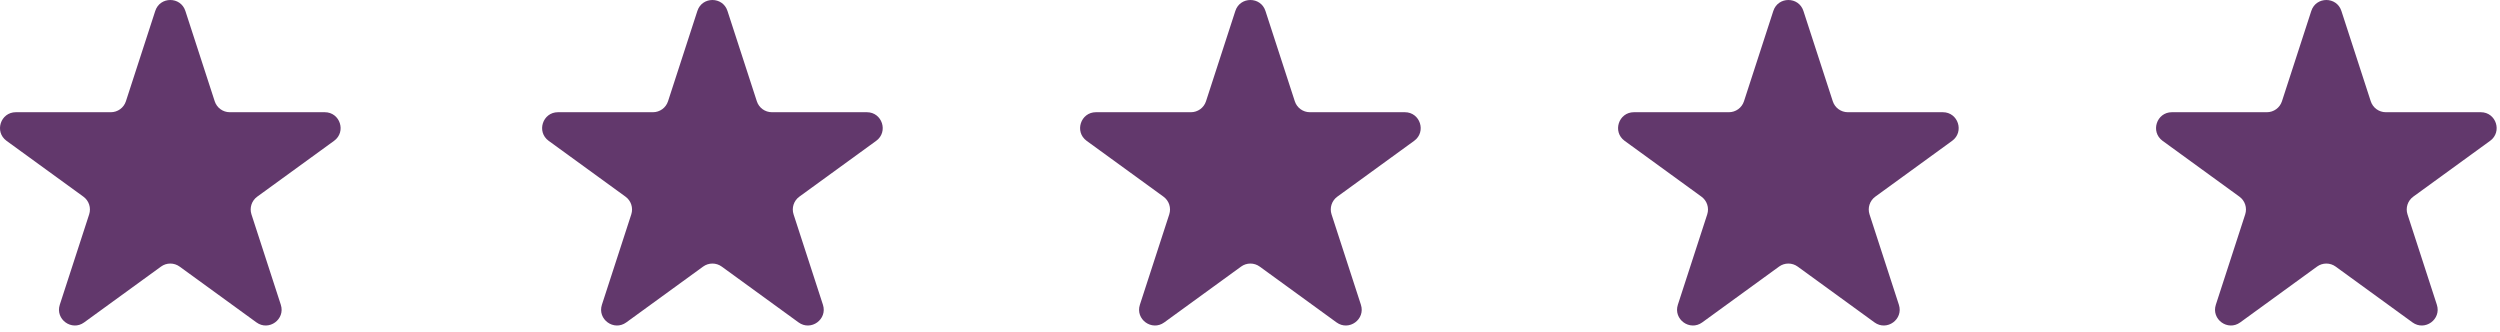 <svg xmlns="http://www.w3.org/2000/svg" width="158" height="21" viewBox="0 0 158 21" fill="none"><path d="M9.812 0.691C10.112 -0.23 11.415 -0.23 11.715 0.691L13.57 6.401C13.704 6.813 14.088 7.092 14.521 7.092H20.525C21.494 7.092 21.897 8.332 21.113 8.901L16.255 12.43C15.905 12.685 15.758 13.136 15.892 13.548L17.747 19.259C18.047 20.18 16.992 20.946 16.209 20.377L11.351 16.848C11.001 16.593 10.526 16.593 10.176 16.848L5.318 20.377C4.535 20.946 3.48 20.18 3.779 19.259L5.635 13.548C5.769 13.136 5.622 12.685 5.272 12.43L0.414 8.901C-0.37 8.332 0.033 7.092 1.002 7.092H7.006C7.439 7.092 7.823 6.813 7.957 6.401L9.812 0.691Z" fill="#62386C"></path><path d="M44.074 0.691C44.373 -0.23 45.677 -0.23 45.976 0.691L47.832 6.401C47.965 6.813 48.349 7.092 48.783 7.092H54.787C55.755 7.092 56.158 8.332 55.375 8.901L50.517 12.43C50.167 12.685 50.02 13.136 50.154 13.548L52.009 19.259C52.309 20.18 51.254 20.946 50.47 20.377L45.613 16.848C45.263 16.593 44.788 16.593 44.437 16.848L39.58 20.377C38.796 20.946 37.742 20.18 38.041 19.259L39.897 13.548C40.03 13.136 39.884 12.685 39.533 12.43L34.676 8.901C33.892 8.332 34.295 7.092 35.264 7.092H41.268C41.701 7.092 42.085 6.813 42.219 6.401L44.074 0.691Z" fill="#62386C"></path><path d="M78.074 0.691C78.374 -0.23 79.677 -0.23 79.976 0.691L81.832 6.401C81.966 6.813 82.35 7.092 82.783 7.092H88.787C89.755 7.092 90.158 8.332 89.375 8.901L84.517 12.43C84.167 12.685 84.02 13.136 84.154 13.548L86.009 19.259C86.309 20.18 85.254 20.946 84.47 20.377L79.613 16.848C79.263 16.593 78.788 16.593 78.437 16.848L73.58 20.377C72.796 20.946 71.742 20.18 72.041 19.259L73.897 13.548C74.03 13.136 73.884 12.685 73.533 12.43L68.676 8.901C67.892 8.332 68.295 7.092 69.264 7.092H75.268C75.701 7.092 76.085 6.813 76.219 6.401L78.074 0.691Z" fill="#62386C"></path><path d="M112.074 0.691C112.374 -0.23 113.677 -0.23 113.976 0.691L115.832 6.401C115.966 6.813 116.349 7.092 116.783 7.092H122.787C123.756 7.092 124.158 8.332 123.375 8.901L118.517 12.43C118.167 12.685 118.02 13.136 118.154 13.548L120.009 19.259C120.309 20.18 119.254 20.946 118.47 20.377L113.613 16.848C113.263 16.593 112.788 16.593 112.437 16.848L107.58 20.377C106.796 20.946 105.742 20.18 106.041 19.259L107.897 13.548C108.03 13.136 107.884 12.685 107.533 12.43L102.676 8.901C101.892 8.332 102.295 7.092 103.264 7.092H109.268C109.701 7.092 110.085 6.813 110.219 6.401L112.074 0.691Z" fill="#62386C"></path><path d="M146.074 0.691C146.374 -0.23 147.677 -0.23 147.976 0.691L149.832 6.401C149.966 6.813 150.349 7.092 150.783 7.092H156.787C157.756 7.092 158.158 8.332 157.375 8.901L152.517 12.43C152.167 12.685 152.02 13.136 152.154 13.548L154.009 19.259C154.309 20.18 153.254 20.946 152.47 20.377L147.613 16.848C147.263 16.593 146.788 16.593 146.437 16.848L141.58 20.377C140.796 20.946 139.742 20.18 140.041 19.259L141.897 13.548C142.03 13.136 141.884 12.685 141.533 12.43L136.676 8.901C135.892 8.332 136.295 7.092 137.264 7.092H143.268C143.701 7.092 144.085 6.813 144.219 6.401L146.074 0.691Z" fill="#62386C"></path></svg>